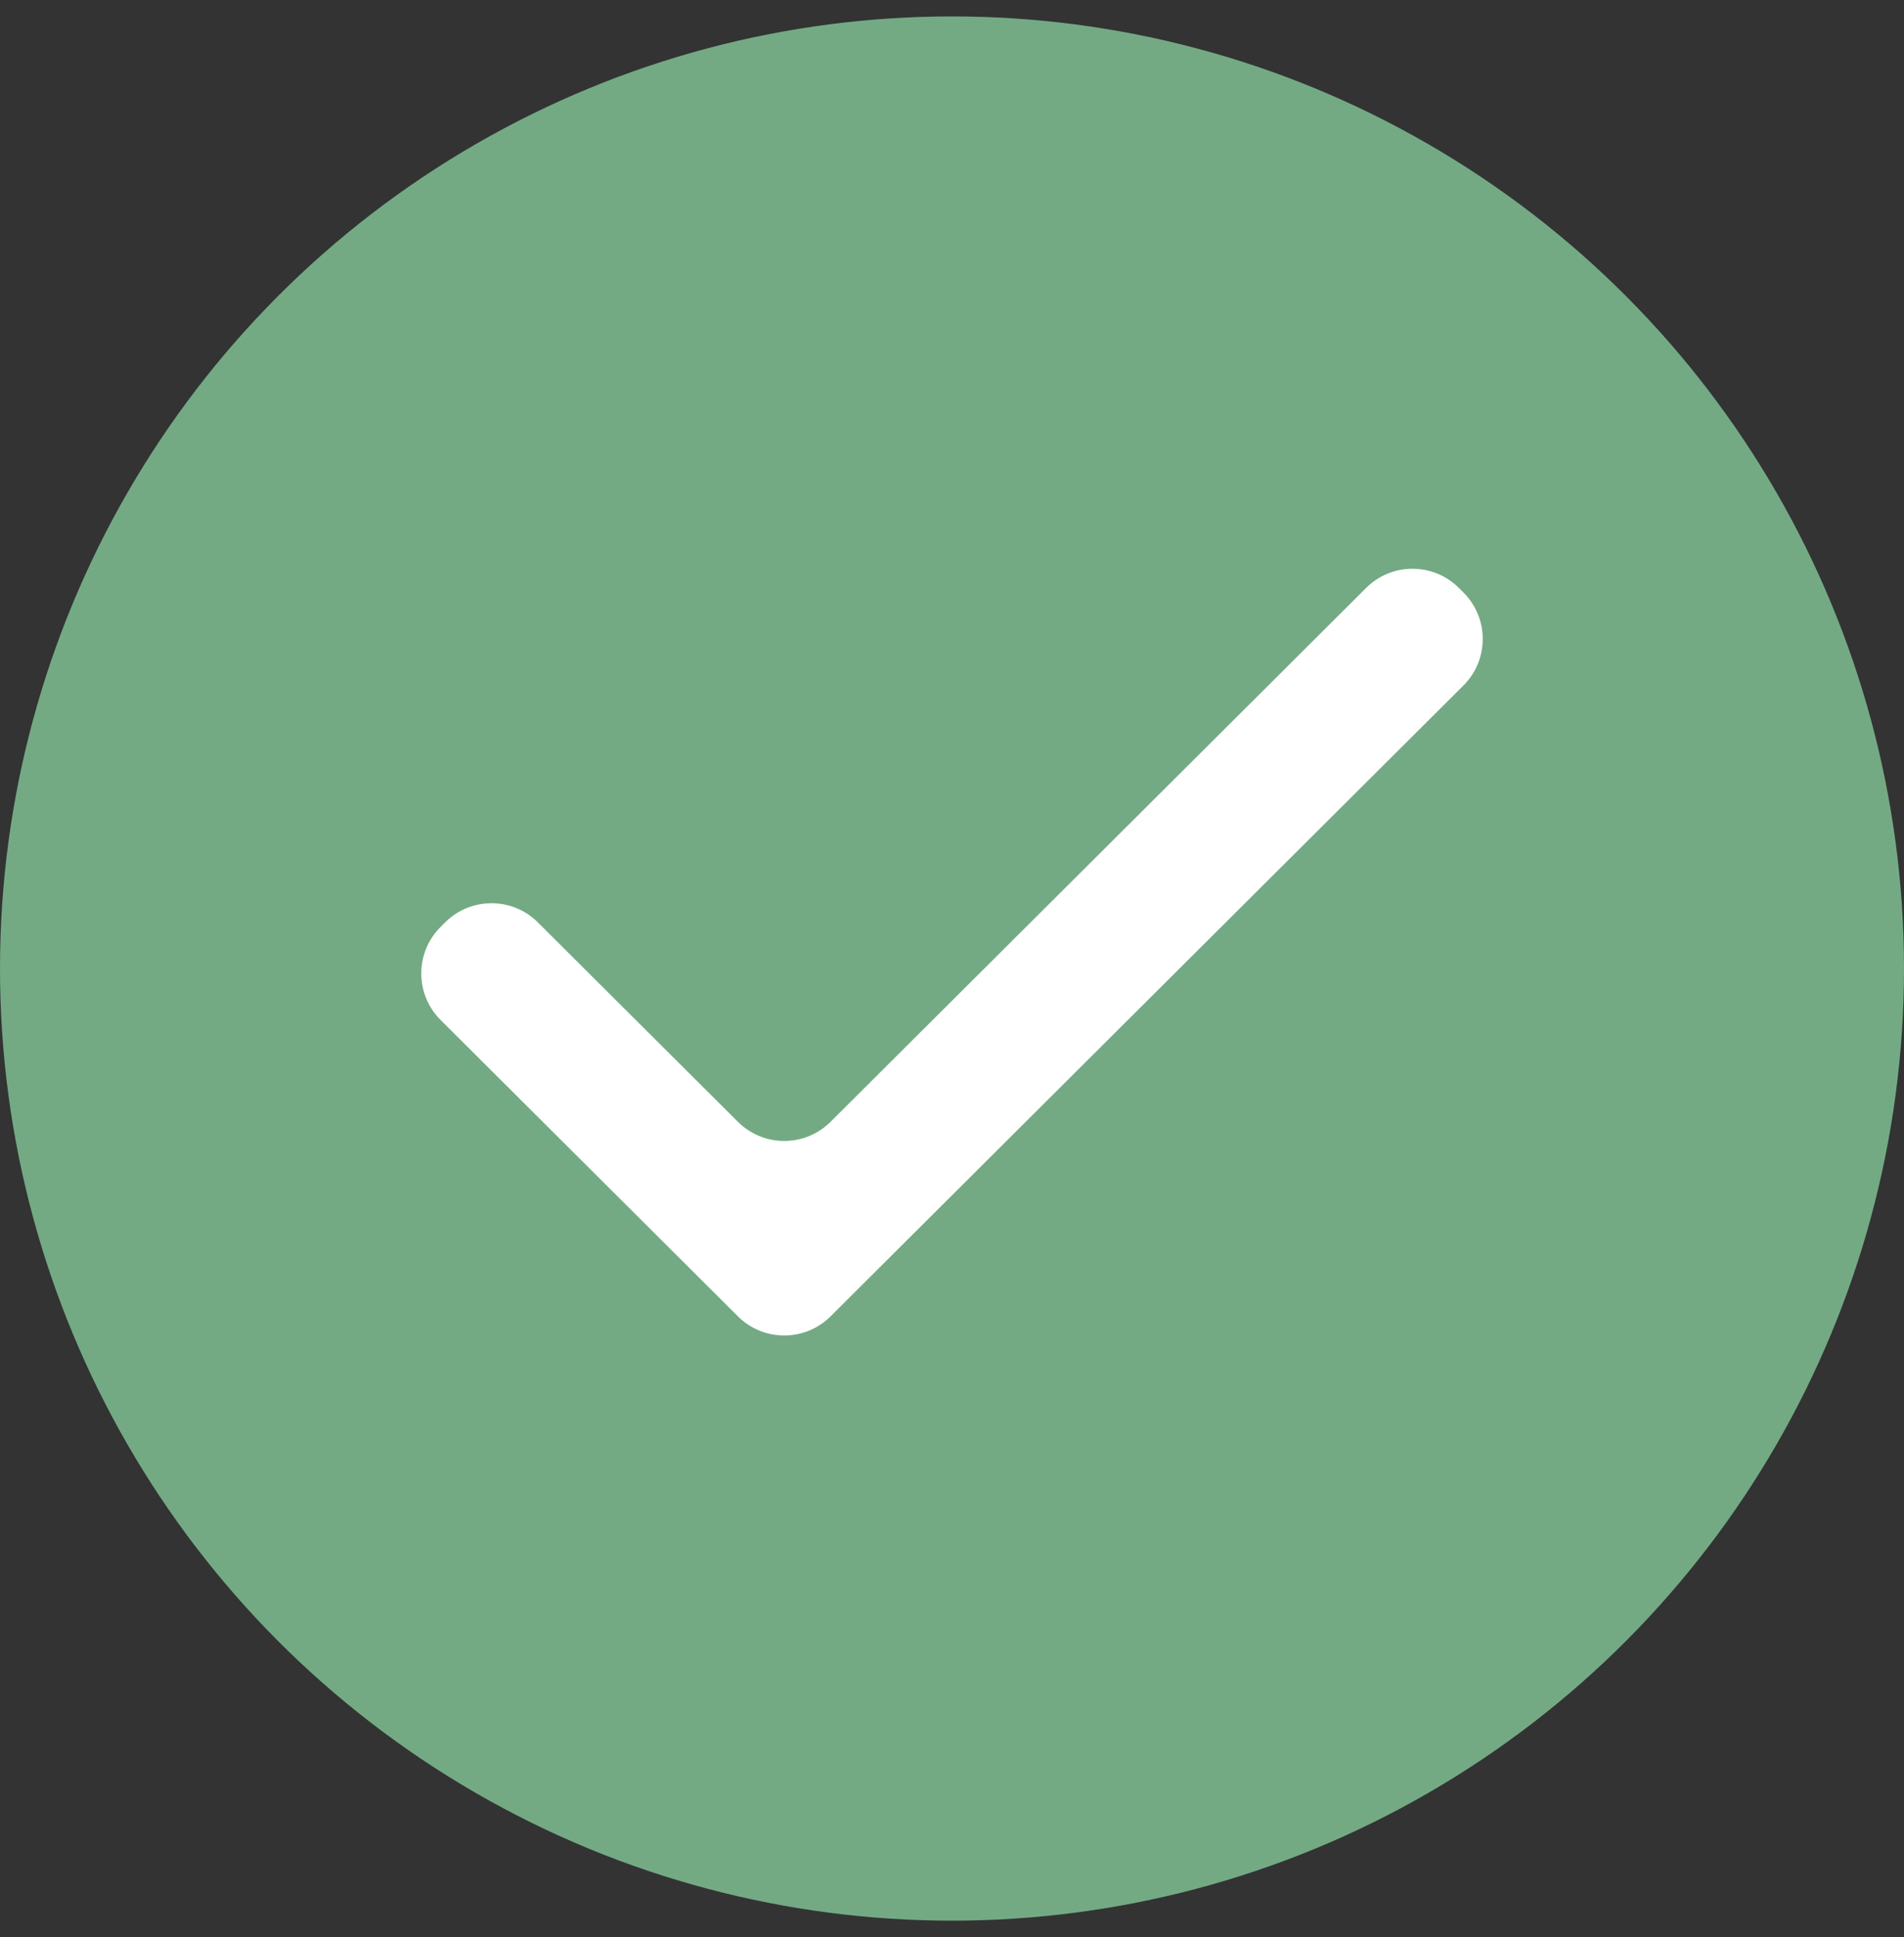 <svg width="58" height="59" viewBox="0 0 58 59" fill="none" xmlns="http://www.w3.org/2000/svg">
<rect x="0" y="0" width="58" height="59" fill="#333333" stroke="none"/>
<circle cx="29" cy="29.5" r="29" fill="#73AA84"/>
<path d="M25.301 40.093C24.521 40.871 23.258 40.871 22.478 40.093L13.421 31.066C12.637 30.285 12.637 29.015 13.421 28.233L13.56 28.094C14.341 27.316 15.604 27.316 16.384 28.094L22.478 34.168C23.258 34.946 24.521 34.946 25.301 34.168L41.616 17.907C42.396 17.129 43.659 17.129 44.44 17.907L44.579 18.046C45.363 18.828 45.363 20.098 44.579 20.879L25.301 40.093Z" fill="white"/>
</svg>
